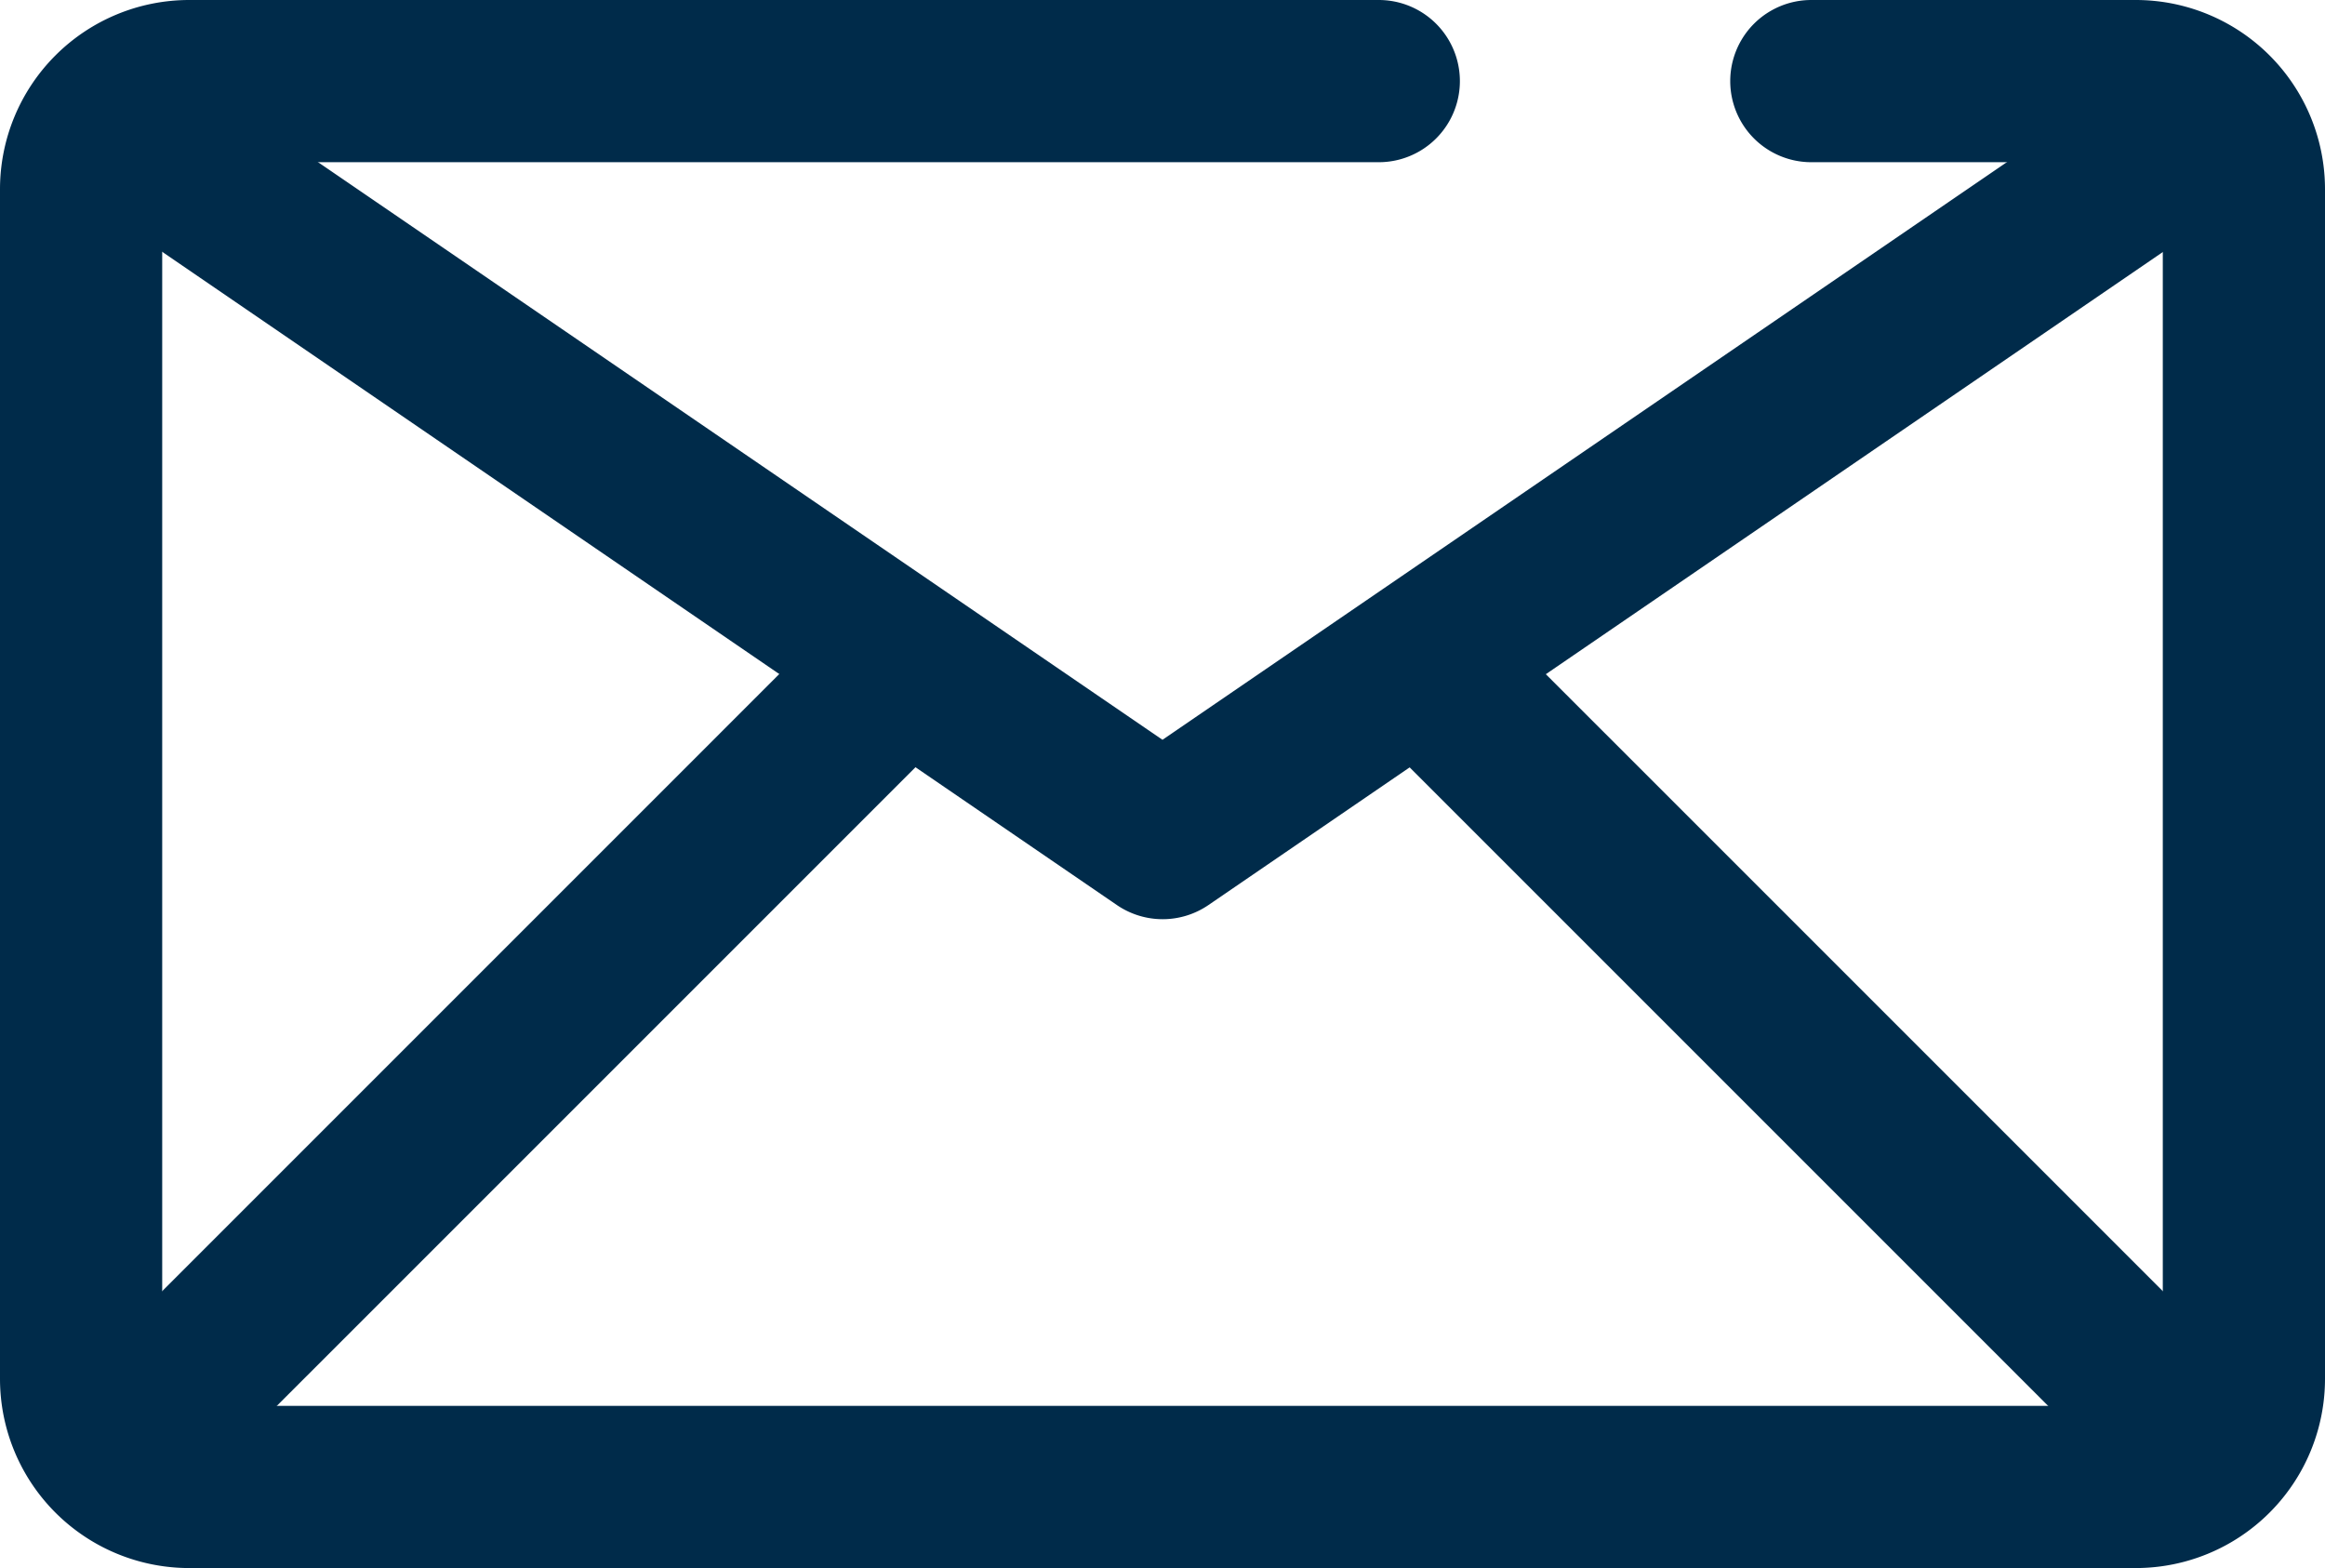 <svg xmlns="http://www.w3.org/2000/svg" width="62.237" height="41.974" viewBox="0 0 62.237 41.974">
  <g id="sobre" transform="translate(-1.25 -5.25)">
    <path id="Trazado_16075" data-name="Trazado 16075" d="M6.316,9.592a.724.724,0,0,0-.724.724V42.158a.724.724,0,0,0,.724.724H58.421a.724.724,0,0,0,.724-.724V10.316a.724.724,0,0,0-.724-.724H49.737a2.171,2.171,0,1,1,0-4.342h8.684a5.066,5.066,0,0,1,5.066,5.066V42.158a5.066,5.066,0,0,1-5.066,5.066H6.316A5.066,5.066,0,0,1,1.25,42.158V10.316A5.066,5.066,0,0,1,6.316,5.25H38.158a2.171,2.171,0,0,1,0,4.342Z" transform="translate(0 0)" fill="#002b4a" fill-rule="evenodd"/>
    <path id="Trazado_16076" data-name="Trazado 16076" d="M2.129,6.7a2.171,2.171,0,0,1,3.018-.566L31.421,24.106,57.7,6.129a2.171,2.171,0,1,1,2.452,3.584l-27.5,18.816a2.171,2.171,0,0,1-2.452,0L2.7,9.713A2.171,2.171,0,0,1,2.129,6.7Z" transform="translate(0.947 0.947)" fill="#002b4a" fill-rule="evenodd"/>
    <path id="Trazado_16077" data-name="Trazado 16077" d="M14.386,11.386a2.171,2.171,0,0,1,3.07,0L37.719,31.649a2.171,2.171,0,0,1-3.07,3.07L14.386,14.456A2.171,2.171,0,0,1,14.386,11.386Z" transform="translate(23.684 10.421)" fill="#002b4a" fill-rule="evenodd"/>
    <path id="Trazado_16078" data-name="Trazado 16078" d="M25.719,11.386a2.171,2.171,0,0,0-3.07,0L2.386,31.649a2.171,2.171,0,0,0,3.07,3.07L25.719,14.456A2.171,2.171,0,0,0,25.719,11.386Z" transform="translate(0.947 10.421)" fill="#002b4a" fill-rule="evenodd"/>
  </g>
</svg>
